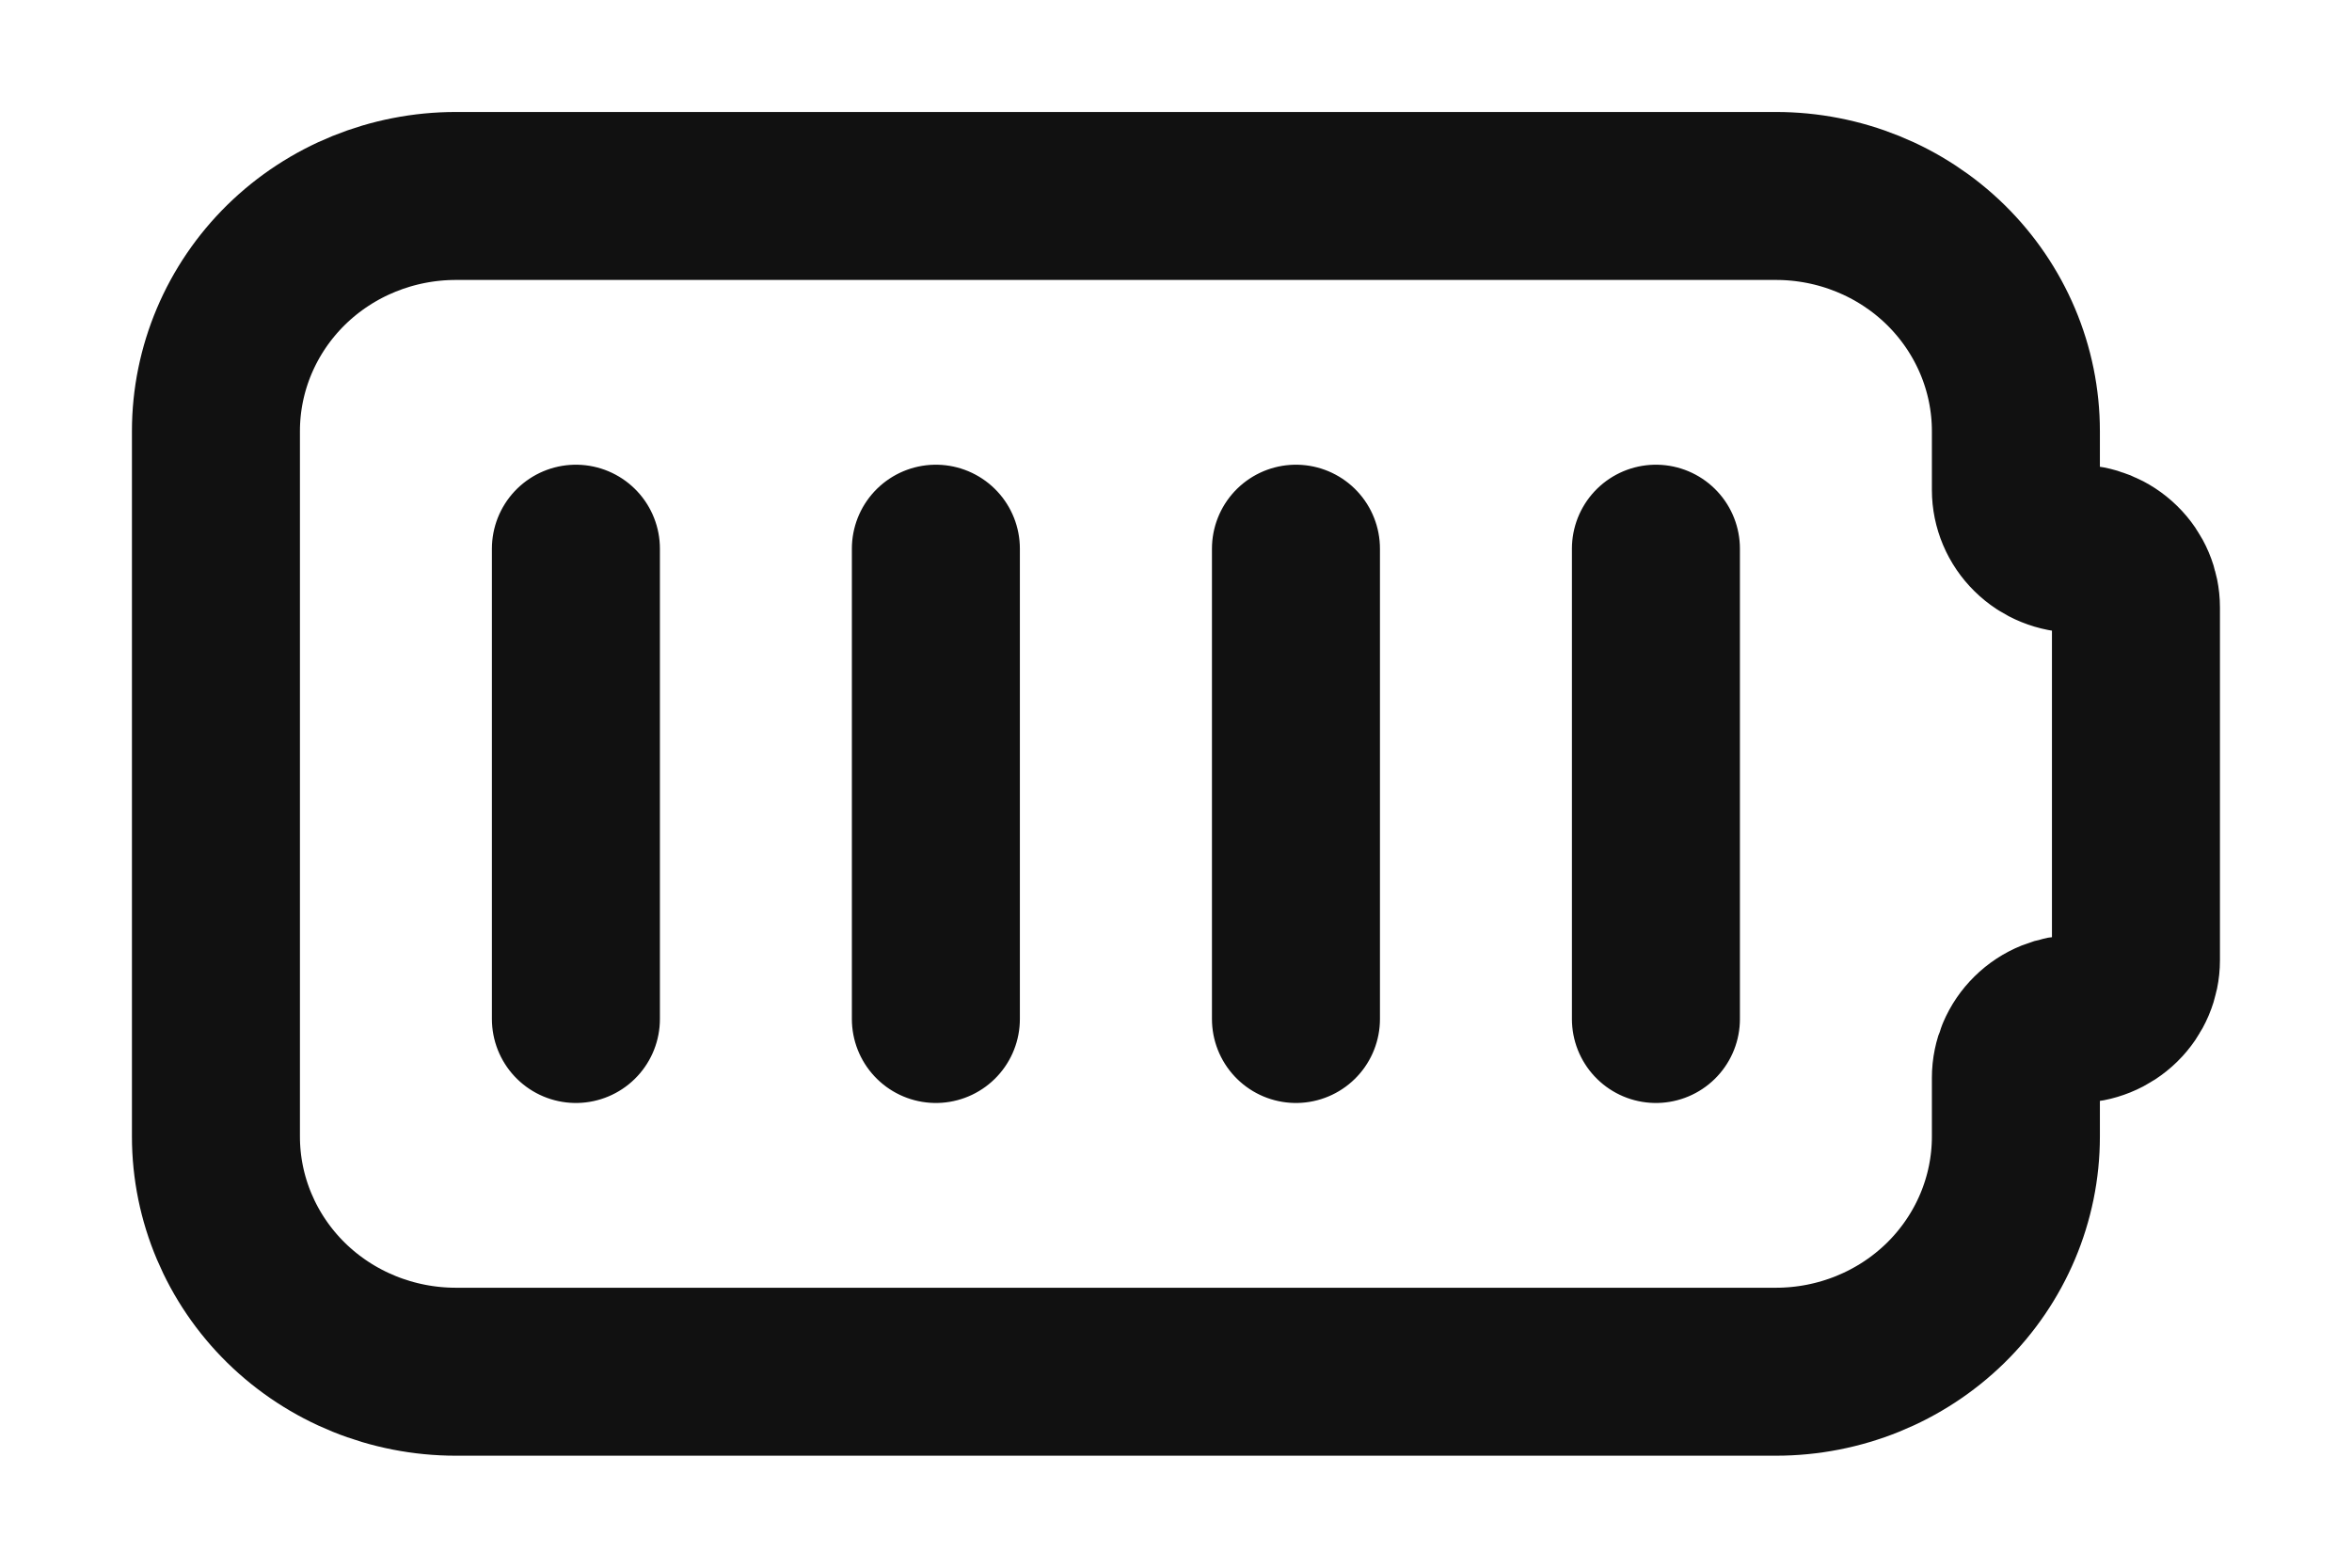 <svg width="21" height="14" viewBox="0 0 21 14" fill="none" xmlns="http://www.w3.org/2000/svg">
<path d="M5.142 4.9V9.1M8.356 4.9V9.1M11.571 4.9V9.1M14.785 4.9V9.1M4.071 1.75H15.856C16.425 1.75 16.97 1.971 17.372 2.365C17.773 2.759 17.999 3.293 17.999 3.85V4.375C17.999 4.514 18.056 4.648 18.156 4.746C18.256 4.845 18.393 4.9 18.535 4.9C18.677 4.9 18.813 4.955 18.914 5.054C19.014 5.152 19.071 5.286 19.071 5.425V8.575C19.071 8.714 19.014 8.848 18.914 8.946C18.813 9.045 18.677 9.1 18.535 9.1C18.393 9.1 18.256 9.155 18.156 9.254C18.056 9.352 17.999 9.486 17.999 9.625V10.15C17.999 10.707 17.773 11.241 17.372 11.635C16.97 12.029 16.425 12.25 15.856 12.25H4.071C3.502 12.25 2.957 12.029 2.555 11.635C2.154 11.241 1.928 10.707 1.928 10.15V3.85C1.928 3.293 2.154 2.759 2.555 2.365C2.957 1.971 3.502 1.75 4.071 1.75Z" stroke="#111111" stroke-width="1.5" stroke-linecap="round" stroke-linejoin="round"/>
</svg>
